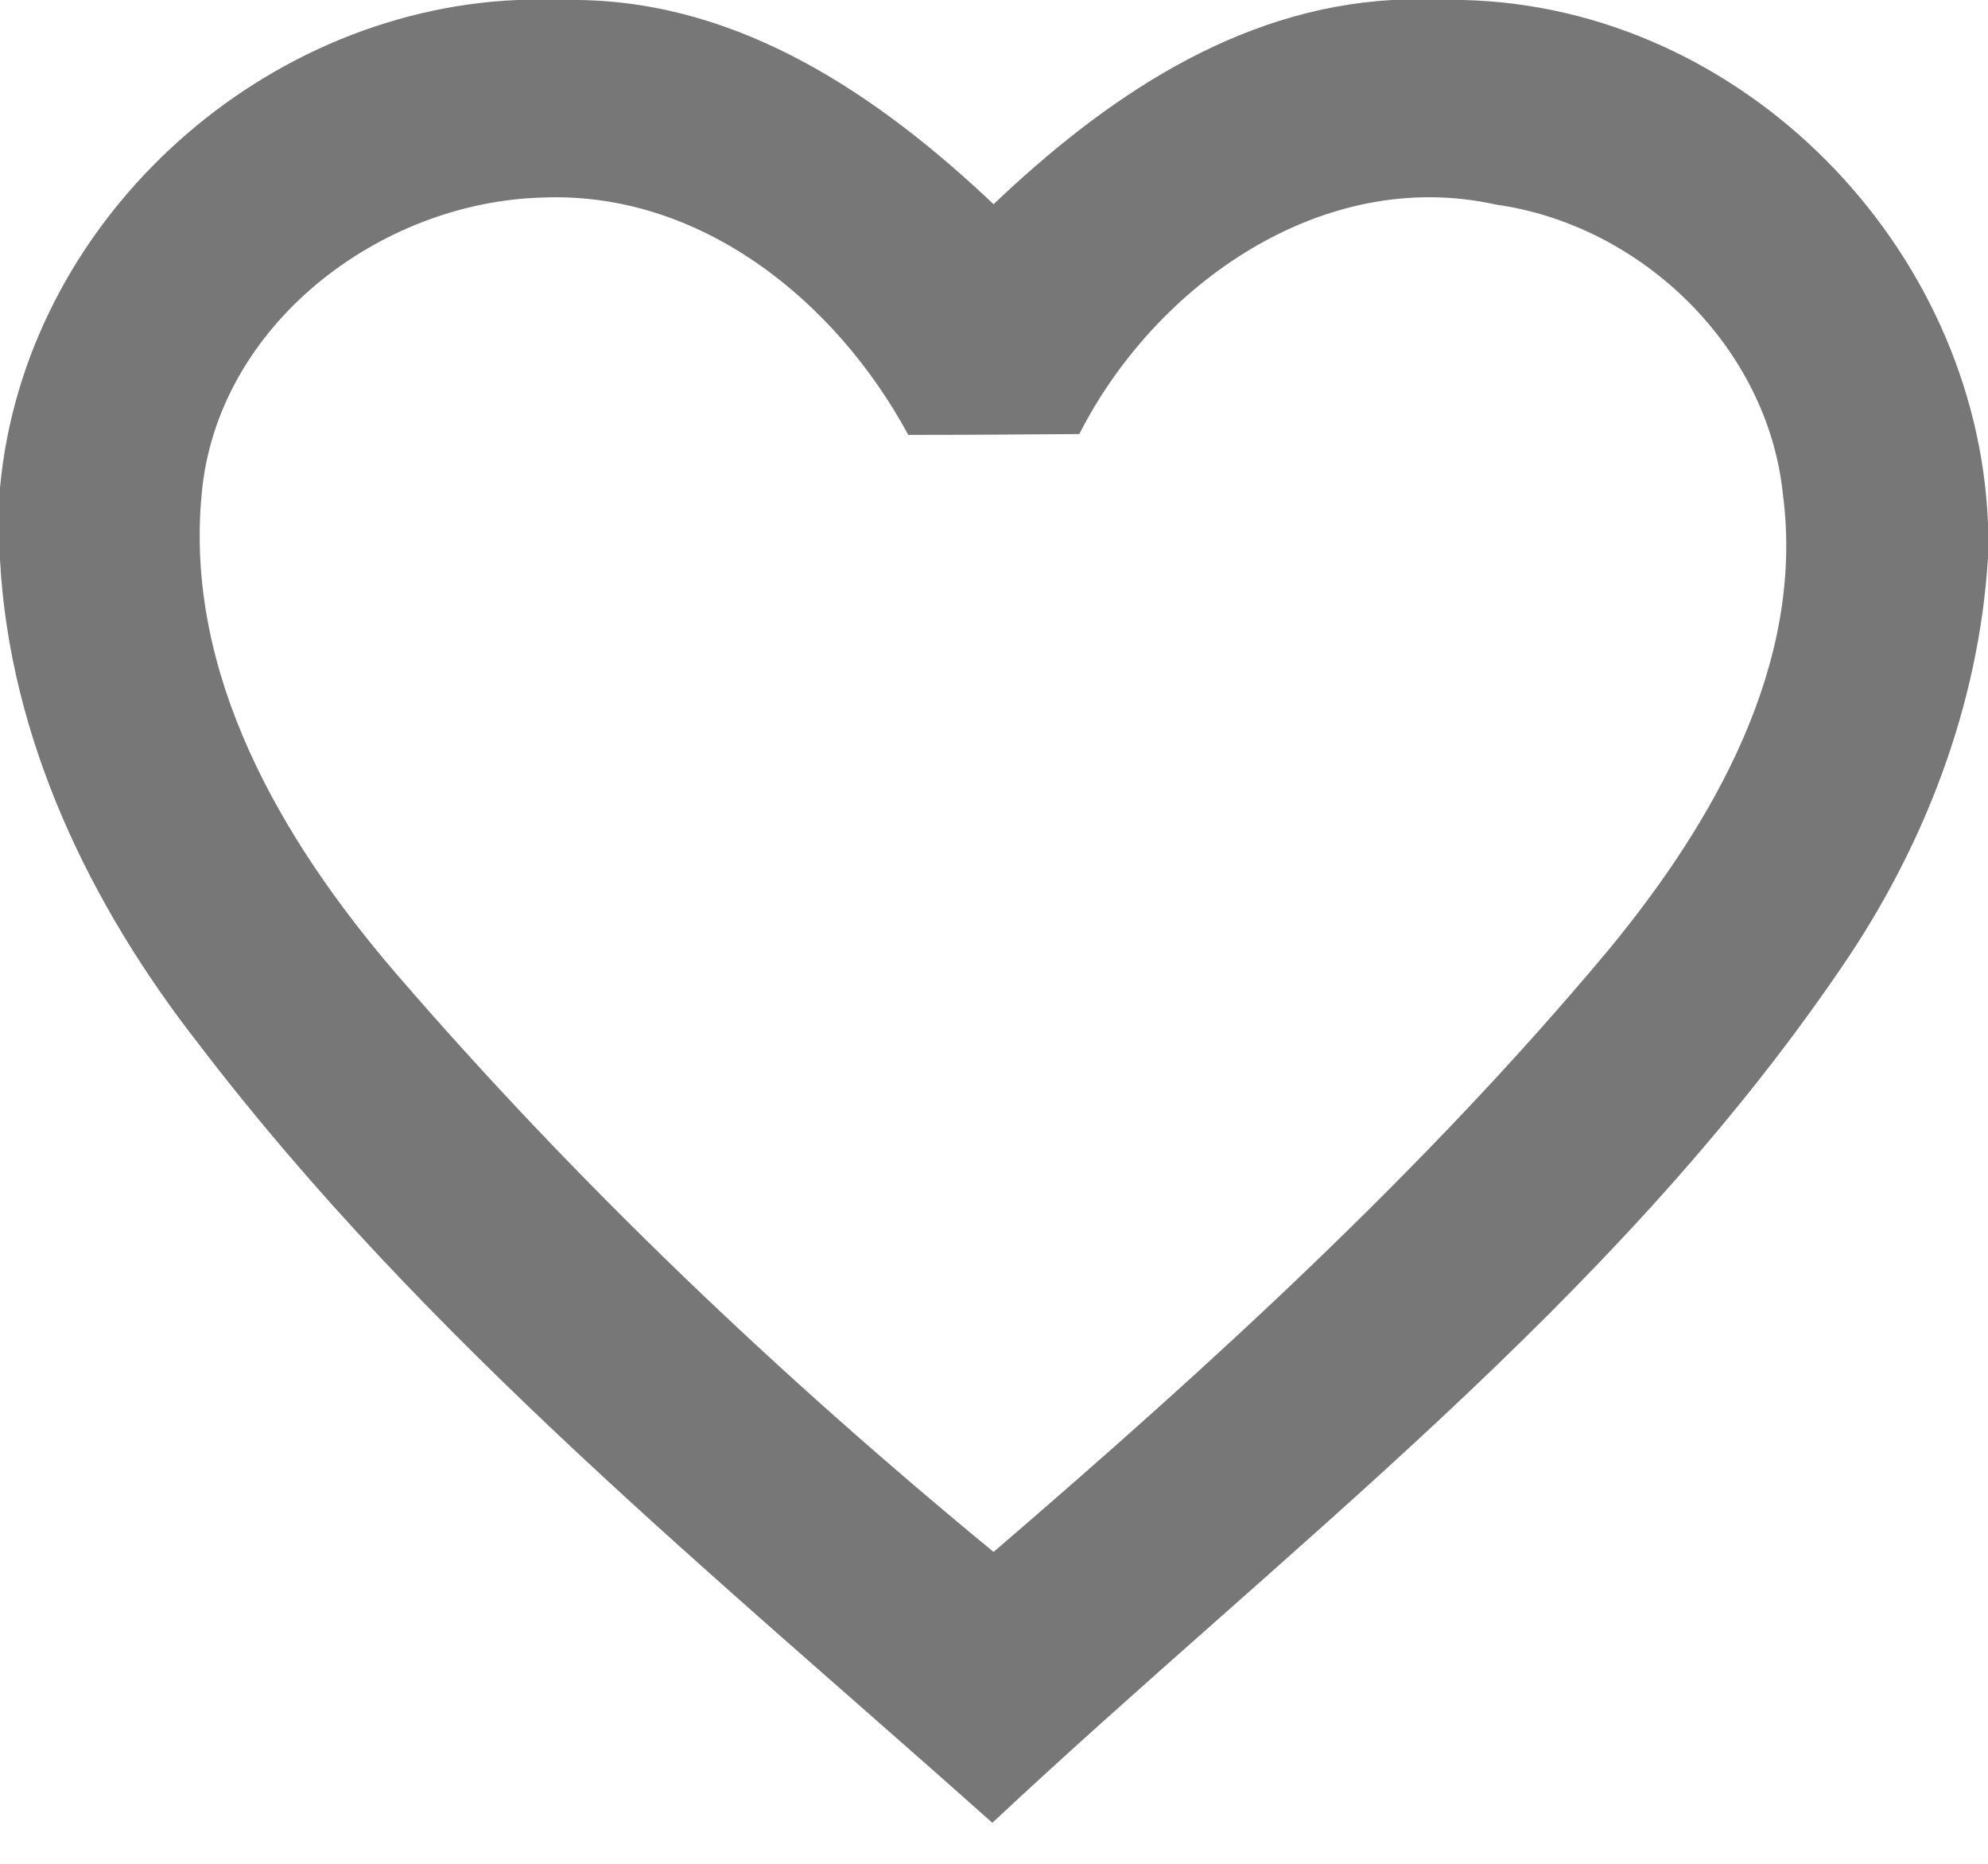 <?xml version="1.0" encoding="UTF-8" ?>
<!DOCTYPE svg PUBLIC "-//W3C//DTD SVG 1.1//EN" "http://www.w3.org/Graphics/SVG/1.1/DTD/svg11.dtd">
<svg width="48pt" height="45pt" viewBox="0 0 48 45" version="1.1" xmlns="http://www.w3.org/2000/svg">
<g id="#676767ff">
<path fill="#777777" opacity="1.00" d=" M 12.48 0.00 L 13.97 0.00 C 17.91 0.05 21.23 2.32 23.99 4.93 C 26.65 2.40 29.83 0.21 33.62 0.00 L 35.33 0.00 C 42.07 0.16 47.73 5.95 48.00 12.64 L 48.00 13.46 C 47.78 17.04 46.45 20.48 44.42 23.42 C 38.91 31.49 31.02 37.40 23.96 44.01 C 17.29 38.06 10.25 32.36 4.80 25.21 C 2.17 21.85 0.23 17.83 0.00 13.51 L 0.00 11.78 C 0.58 5.43 6.16 0.28 12.48 0.00 M 4.87 11.92 C 4.45 16.29 6.81 20.30 9.55 23.49 C 13.93 28.57 18.81 33.21 23.99 37.47 C 29.25 32.95 34.40 28.25 38.85 22.92 C 41.36 19.87 43.58 16.04 43.05 11.95 C 42.69 8.38 39.63 5.43 36.12 4.94 C 31.95 4.01 27.90 6.86 26.06 10.48 C 24.68 10.49 23.31 10.50 21.93 10.50 C 20.18 7.26 16.91 4.61 13.09 4.77 C 9.15 4.88 5.24 7.86 4.87 11.92 Z" />
</g>
</svg>
